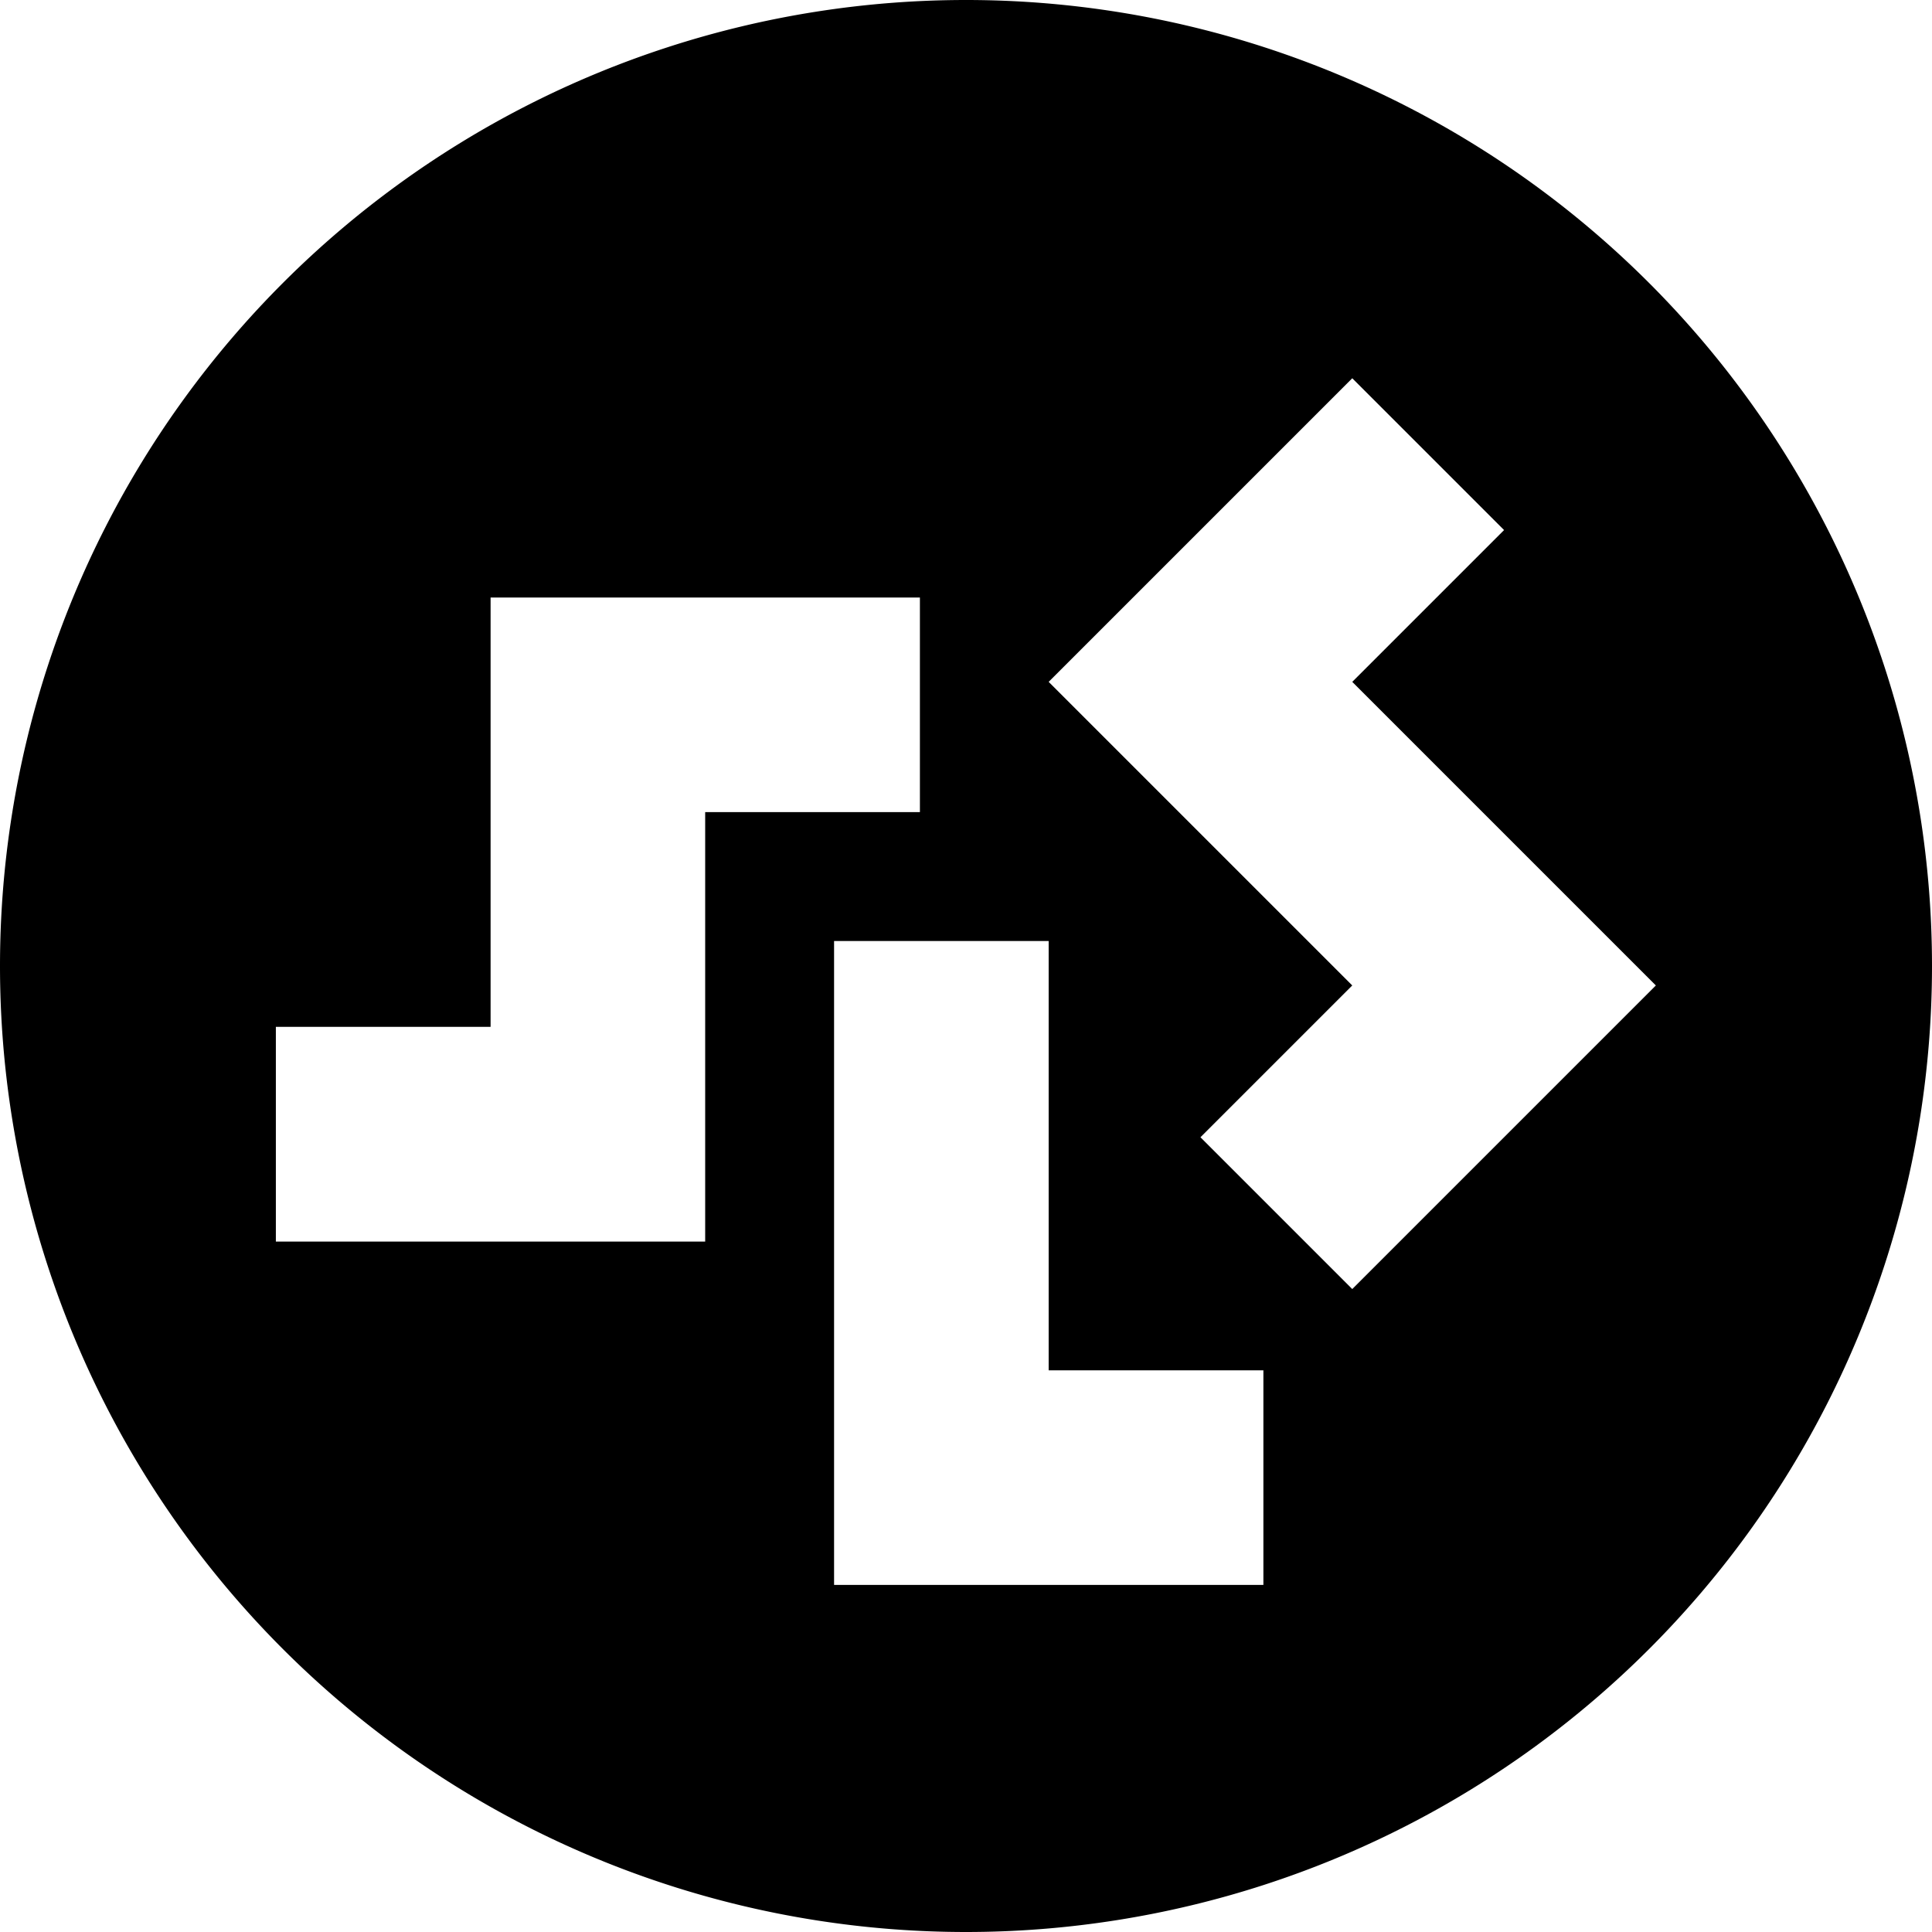 <?xml version="1.0" encoding="UTF-8" standalone="no"?>
<!DOCTYPE svg PUBLIC "-//W3C//DTD SVG 1.1//EN" "http://www.w3.org/Graphics/SVG/1.1/DTD/svg11.dtd">
<svg viewBox="-20 -20 140 140" version="1.1" xmlns="http://www.w3.org/2000/svg" xmlns:xlink="http://www.w3.org/1999/xlink" xml:space="preserve" style="fill-rule:evenodd;clip-rule:evenodd">
    <g id="sls">
        <path d="M50,50m-70,0a70,70 0 1,0 140,0a70,70 0 1,0 -140,0M15.55,23.30h31.11v15.55h-15.56v31.12h-31.11v-15.56h15.56v-31.11m40.44,6.11l22,-22l11,11l-11,11l22,22l-22,22l-11,-11l11,-11l-22,-22m-15.55,18.78h15.55v31.11h15.56v15.55h-31.11v-46.66z"/>
    </g>
</svg>
